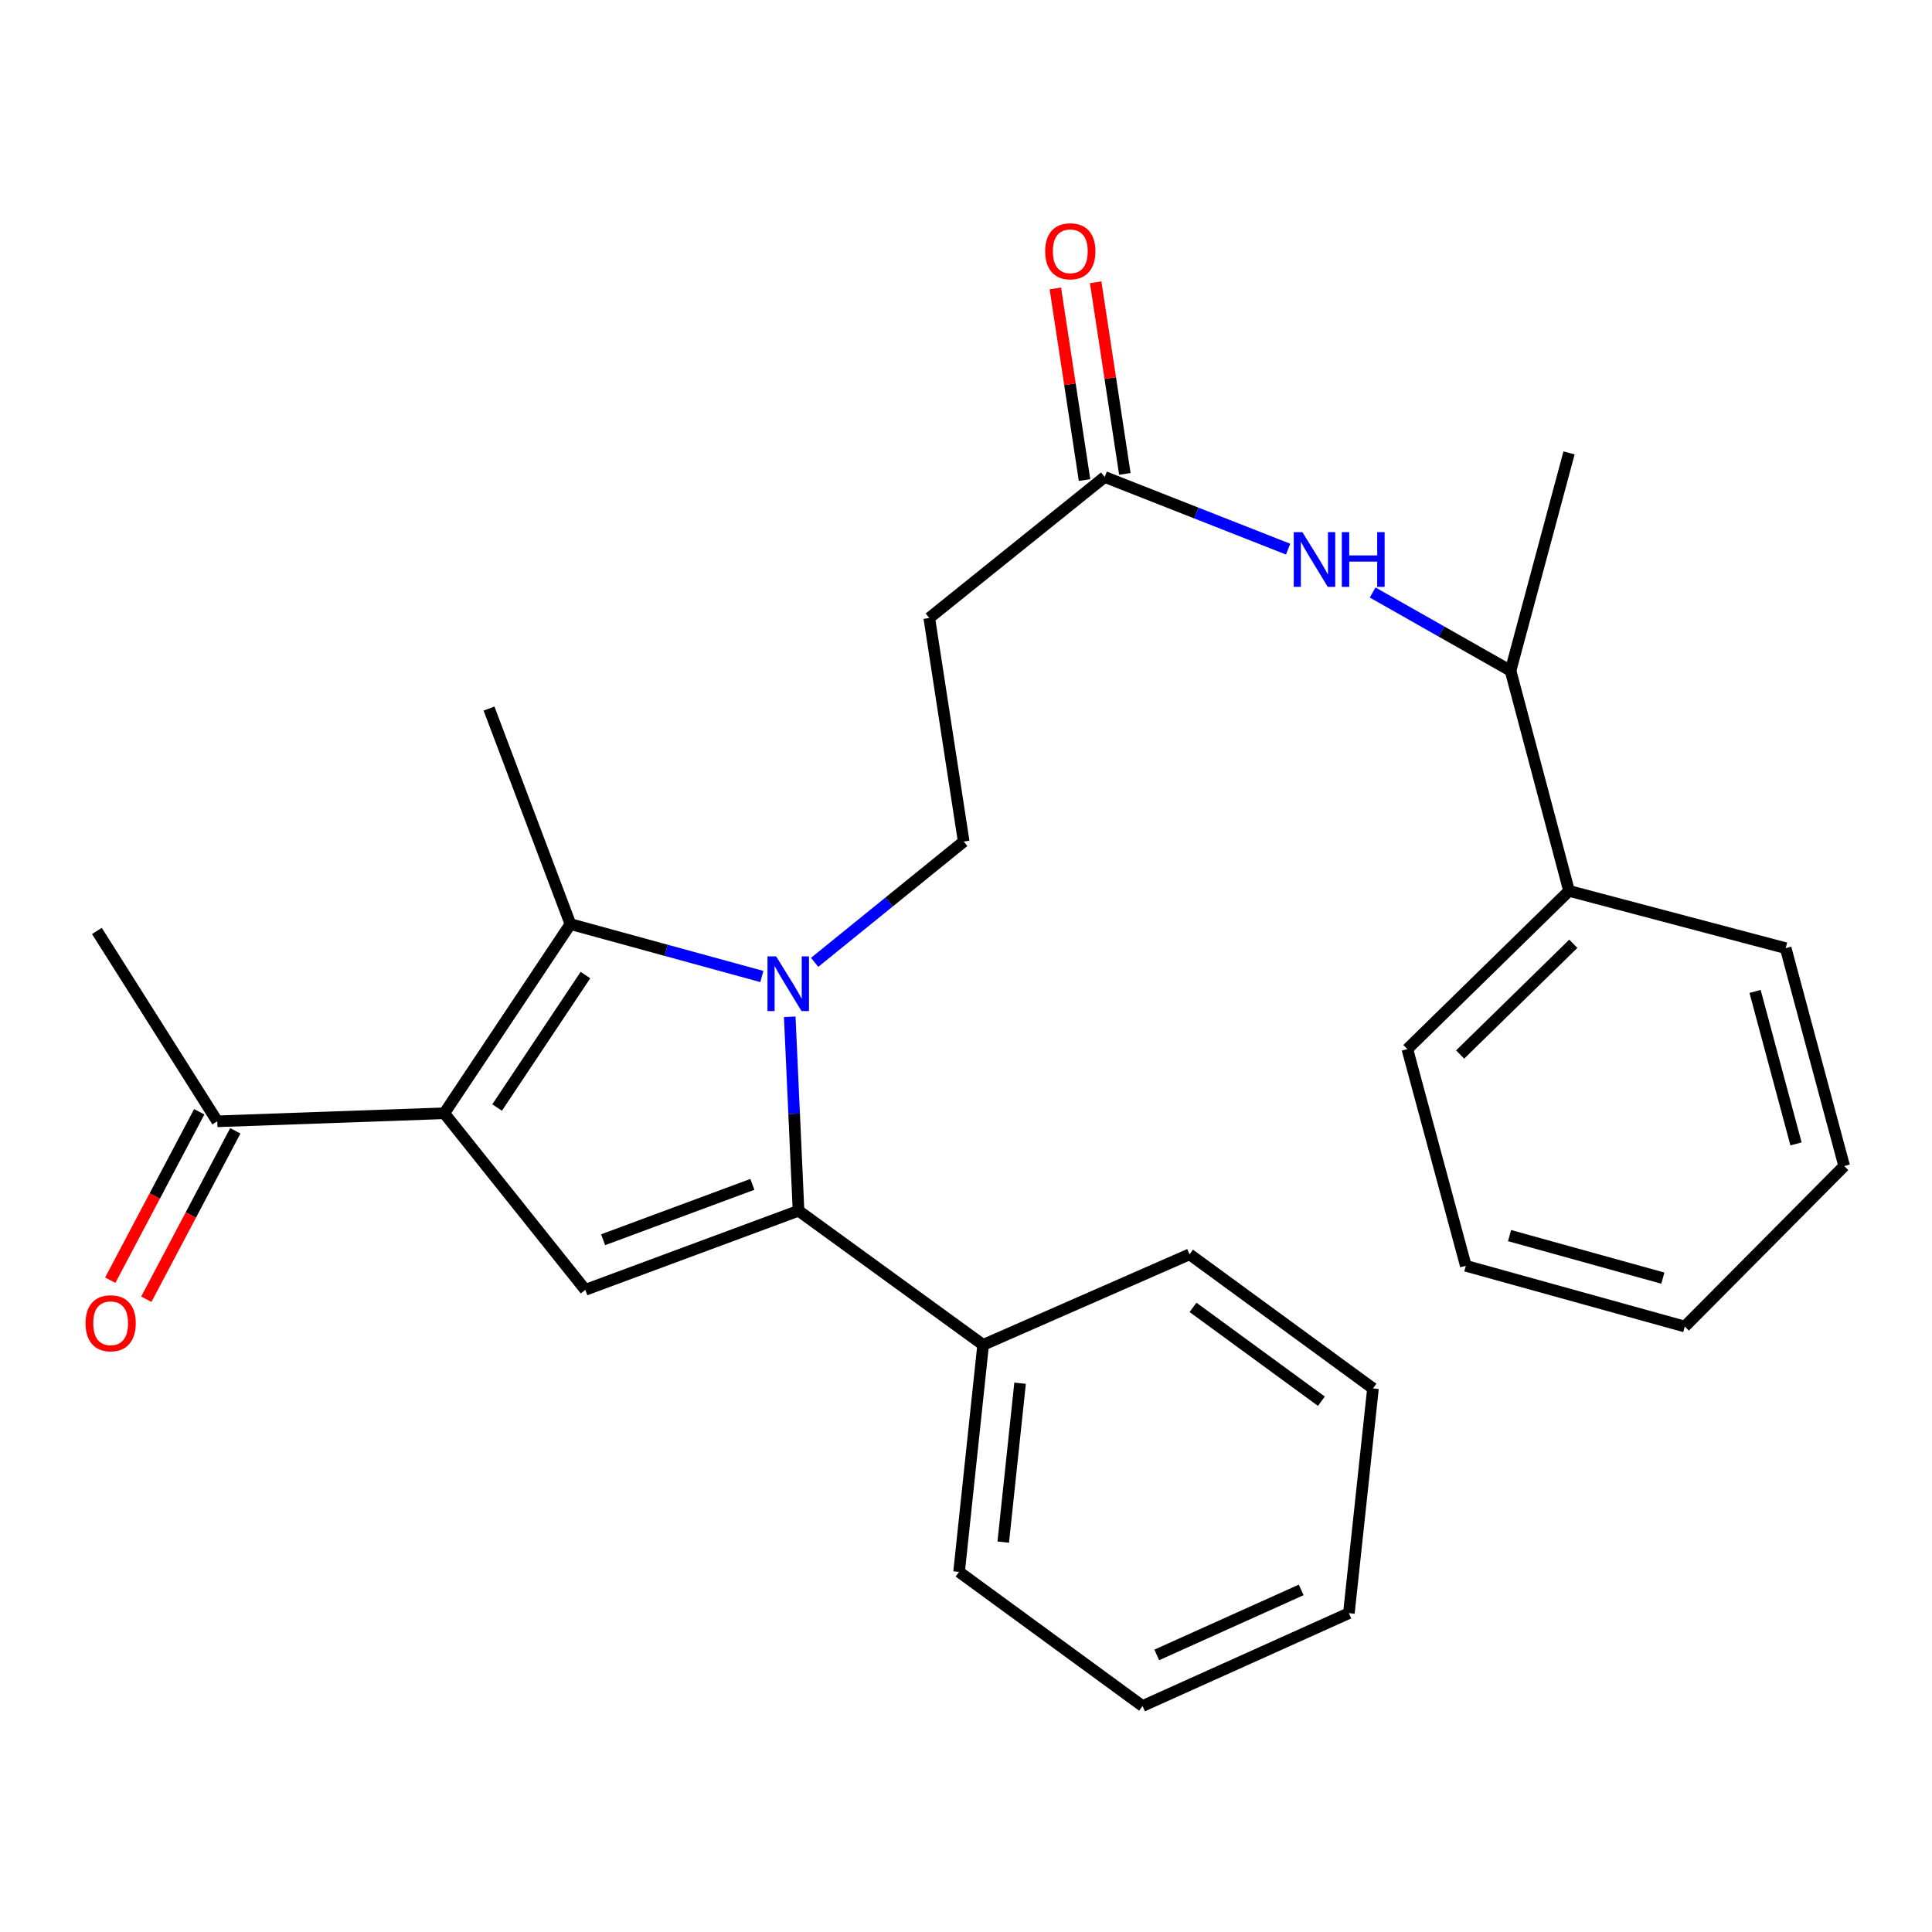<?xml version='1.0' encoding='iso-8859-1'?>
<svg version='1.1' baseProfile='full'
              xmlns='http://www.w3.org/2000/svg'
                      xmlns:rdkit='http://www.rdkit.org/xml'
                      xmlns:xlink='http://www.w3.org/1999/xlink'
                  xml:space='preserve'
width='1000px' height='1000px' viewBox='0 0 1000 1000'>
<!-- END OF HEADER -->
<rect style='opacity:1.0;fill:#FFFFFF;stroke:none' width='1000' height='1000' x='0' y='0'> </rect>
<path class='bond-1' d='M 408.768,526.283 L 411.043,576.479' style='fill:none;fill-rule:evenodd;stroke:#0000FF;stroke-width:6px;stroke-linecap:butt;stroke-linejoin:miter;stroke-opacity:1' />
<path class='bond-1' d='M 411.043,576.479 L 413.318,626.676' style='fill:none;fill-rule:evenodd;stroke:#000000;stroke-width:6px;stroke-linecap:butt;stroke-linejoin:miter;stroke-opacity:1' />
<path class='bond-2' d='M 394.331,505.441 L 344.79,491.873' style='fill:none;fill-rule:evenodd;stroke:#0000FF;stroke-width:6px;stroke-linecap:butt;stroke-linejoin:miter;stroke-opacity:1' />
<path class='bond-2' d='M 344.79,491.873 L 295.249,478.305' style='fill:none;fill-rule:evenodd;stroke:#000000;stroke-width:6px;stroke-linecap:butt;stroke-linejoin:miter;stroke-opacity:1' />
<path class='bond-4' d='M 421.656,498.11 L 460.232,466.847' style='fill:none;fill-rule:evenodd;stroke:#0000FF;stroke-width:6px;stroke-linecap:butt;stroke-linejoin:miter;stroke-opacity:1' />
<path class='bond-4' d='M 460.232,466.847 L 498.808,435.583' style='fill:none;fill-rule:evenodd;stroke:#000000;stroke-width:6px;stroke-linecap:butt;stroke-linejoin:miter;stroke-opacity:1' />
<path class='bond-0' d='M 229.953,576.226 L 295.249,478.305' style='fill:none;fill-rule:evenodd;stroke:#000000;stroke-width:6px;stroke-linecap:butt;stroke-linejoin:miter;stroke-opacity:1' />
<path class='bond-0' d='M 257.31,573.249 L 303.017,504.704' style='fill:none;fill-rule:evenodd;stroke:#000000;stroke-width:6px;stroke-linecap:butt;stroke-linejoin:miter;stroke-opacity:1' />
<path class='bond-6' d='M 229.953,576.226 L 112.46,580.389' style='fill:none;fill-rule:evenodd;stroke:#000000;stroke-width:6px;stroke-linecap:butt;stroke-linejoin:miter;stroke-opacity:1' />
<path class='bond-27' d='M 229.953,576.226 L 302.954,667.615' style='fill:none;fill-rule:evenodd;stroke:#000000;stroke-width:6px;stroke-linecap:butt;stroke-linejoin:miter;stroke-opacity:1' />
<path class='bond-3' d='M 413.318,626.676 L 302.954,667.615' style='fill:none;fill-rule:evenodd;stroke:#000000;stroke-width:6px;stroke-linecap:butt;stroke-linejoin:miter;stroke-opacity:1' />
<path class='bond-3' d='M 389.422,613.026 L 312.167,641.683' style='fill:none;fill-rule:evenodd;stroke:#000000;stroke-width:6px;stroke-linecap:butt;stroke-linejoin:miter;stroke-opacity:1' />
<path class='bond-9' d='M 413.318,626.676 L 508.87,696.1' style='fill:none;fill-rule:evenodd;stroke:#000000;stroke-width:6px;stroke-linecap:butt;stroke-linejoin:miter;stroke-opacity:1' />
<path class='bond-14' d='M 295.249,478.305 L 253.114,366.757' style='fill:none;fill-rule:evenodd;stroke:#000000;stroke-width:6px;stroke-linecap:butt;stroke-linejoin:miter;stroke-opacity:1' />
<path class='bond-8' d='M 498.808,435.583 L 480.995,319.884' style='fill:none;fill-rule:evenodd;stroke:#000000;stroke-width:6px;stroke-linecap:butt;stroke-linejoin:miter;stroke-opacity:1' />
<path class='bond-5' d='M 571.786,246.883 L 480.995,319.884' style='fill:none;fill-rule:evenodd;stroke:#000000;stroke-width:6px;stroke-linecap:butt;stroke-linejoin:miter;stroke-opacity:1' />
<path class='bond-7' d='M 571.786,246.883 L 619.253,265.557' style='fill:none;fill-rule:evenodd;stroke:#000000;stroke-width:6px;stroke-linecap:butt;stroke-linejoin:miter;stroke-opacity:1' />
<path class='bond-7' d='M 619.253,265.557 L 666.721,284.232' style='fill:none;fill-rule:evenodd;stroke:#0000FF;stroke-width:6px;stroke-linecap:butt;stroke-linejoin:miter;stroke-opacity:1' />
<path class='bond-11' d='M 582.22,245.294 L 574.668,195.699' style='fill:none;fill-rule:evenodd;stroke:#000000;stroke-width:6px;stroke-linecap:butt;stroke-linejoin:miter;stroke-opacity:1' />
<path class='bond-11' d='M 574.668,195.699 L 567.116,146.103' style='fill:none;fill-rule:evenodd;stroke:#FF0000;stroke-width:6px;stroke-linecap:butt;stroke-linejoin:miter;stroke-opacity:1' />
<path class='bond-11' d='M 561.351,248.472 L 553.799,198.876' style='fill:none;fill-rule:evenodd;stroke:#000000;stroke-width:6px;stroke-linecap:butt;stroke-linejoin:miter;stroke-opacity:1' />
<path class='bond-11' d='M 553.799,198.876 L 546.247,149.281' style='fill:none;fill-rule:evenodd;stroke:#FF0000;stroke-width:6px;stroke-linecap:butt;stroke-linejoin:miter;stroke-opacity:1' />
<path class='bond-12' d='M 103.128,575.458 L 80.098,619.042' style='fill:none;fill-rule:evenodd;stroke:#000000;stroke-width:6px;stroke-linecap:butt;stroke-linejoin:miter;stroke-opacity:1' />
<path class='bond-12' d='M 80.098,619.042 L 57.068,662.626' style='fill:none;fill-rule:evenodd;stroke:#FF0000;stroke-width:6px;stroke-linecap:butt;stroke-linejoin:miter;stroke-opacity:1' />
<path class='bond-12' d='M 121.791,585.32 L 98.761,628.904' style='fill:none;fill-rule:evenodd;stroke:#000000;stroke-width:6px;stroke-linecap:butt;stroke-linejoin:miter;stroke-opacity:1' />
<path class='bond-12' d='M 98.761,628.904 L 75.731,672.488' style='fill:none;fill-rule:evenodd;stroke:#FF0000;stroke-width:6px;stroke-linecap:butt;stroke-linejoin:miter;stroke-opacity:1' />
<path class='bond-15' d='M 112.46,580.389 L 50.154,481.858' style='fill:none;fill-rule:evenodd;stroke:#000000;stroke-width:6px;stroke-linecap:butt;stroke-linejoin:miter;stroke-opacity:1' />
<path class='bond-10' d='M 710.485,306.681 L 746.169,326.921' style='fill:none;fill-rule:evenodd;stroke:#0000FF;stroke-width:6px;stroke-linecap:butt;stroke-linejoin:miter;stroke-opacity:1' />
<path class='bond-10' d='M 746.169,326.921 L 781.853,347.161' style='fill:none;fill-rule:evenodd;stroke:#000000;stroke-width:6px;stroke-linecap:butt;stroke-linejoin:miter;stroke-opacity:1' />
<path class='bond-17' d='M 508.87,696.1 L 496.416,813.606' style='fill:none;fill-rule:evenodd;stroke:#000000;stroke-width:6px;stroke-linecap:butt;stroke-linejoin:miter;stroke-opacity:1' />
<path class='bond-17' d='M 527.993,715.951 L 519.275,798.205' style='fill:none;fill-rule:evenodd;stroke:#000000;stroke-width:6px;stroke-linecap:butt;stroke-linejoin:miter;stroke-opacity:1' />
<path class='bond-18' d='M 508.87,696.1 L 615.715,649.239' style='fill:none;fill-rule:evenodd;stroke:#000000;stroke-width:6px;stroke-linecap:butt;stroke-linejoin:miter;stroke-opacity:1' />
<path class='bond-13' d='M 781.853,347.161 L 812.132,461.125' style='fill:none;fill-rule:evenodd;stroke:#000000;stroke-width:6px;stroke-linecap:butt;stroke-linejoin:miter;stroke-opacity:1' />
<path class='bond-16' d='M 781.853,347.161 L 812.132,234.417' style='fill:none;fill-rule:evenodd;stroke:#000000;stroke-width:6px;stroke-linecap:butt;stroke-linejoin:miter;stroke-opacity:1' />
<path class='bond-19' d='M 812.132,461.125 L 728.447,543.015' style='fill:none;fill-rule:evenodd;stroke:#000000;stroke-width:6px;stroke-linecap:butt;stroke-linejoin:miter;stroke-opacity:1' />
<path class='bond-19' d='M 814.343,488.495 L 755.764,545.819' style='fill:none;fill-rule:evenodd;stroke:#000000;stroke-width:6px;stroke-linecap:butt;stroke-linejoin:miter;stroke-opacity:1' />
<path class='bond-20' d='M 812.132,461.125 L 924.266,490.771' style='fill:none;fill-rule:evenodd;stroke:#000000;stroke-width:6px;stroke-linecap:butt;stroke-linejoin:miter;stroke-opacity:1' />
<path class='bond-24' d='M 496.416,813.606 L 591.381,883.042' style='fill:none;fill-rule:evenodd;stroke:#000000;stroke-width:6px;stroke-linecap:butt;stroke-linejoin:miter;stroke-opacity:1' />
<path class='bond-21' d='M 615.715,649.239 L 710.646,718.64' style='fill:none;fill-rule:evenodd;stroke:#000000;stroke-width:6px;stroke-linecap:butt;stroke-linejoin:miter;stroke-opacity:1' />
<path class='bond-21' d='M 617.497,676.69 L 683.948,725.27' style='fill:none;fill-rule:evenodd;stroke:#000000;stroke-width:6px;stroke-linecap:butt;stroke-linejoin:miter;stroke-opacity:1' />
<path class='bond-22' d='M 728.447,543.015 L 758.703,655.173' style='fill:none;fill-rule:evenodd;stroke:#000000;stroke-width:6px;stroke-linecap:butt;stroke-linejoin:miter;stroke-opacity:1' />
<path class='bond-23' d='M 924.266,490.771 L 954.545,603.538' style='fill:none;fill-rule:evenodd;stroke:#000000;stroke-width:6px;stroke-linecap:butt;stroke-linejoin:miter;stroke-opacity:1' />
<path class='bond-23' d='M 908.421,513.16 L 929.617,592.097' style='fill:none;fill-rule:evenodd;stroke:#000000;stroke-width:6px;stroke-linecap:butt;stroke-linejoin:miter;stroke-opacity:1' />
<path class='bond-25' d='M 710.646,718.64 L 698.18,834.972' style='fill:none;fill-rule:evenodd;stroke:#000000;stroke-width:6px;stroke-linecap:butt;stroke-linejoin:miter;stroke-opacity:1' />
<path class='bond-29' d='M 758.703,655.173 L 872.045,686.613' style='fill:none;fill-rule:evenodd;stroke:#000000;stroke-width:6px;stroke-linecap:butt;stroke-linejoin:miter;stroke-opacity:1' />
<path class='bond-29' d='M 781.347,639.548 L 860.687,661.556' style='fill:none;fill-rule:evenodd;stroke:#000000;stroke-width:6px;stroke-linecap:butt;stroke-linejoin:miter;stroke-opacity:1' />
<path class='bond-26' d='M 954.545,603.538 L 872.045,686.613' style='fill:none;fill-rule:evenodd;stroke:#000000;stroke-width:6px;stroke-linecap:butt;stroke-linejoin:miter;stroke-opacity:1' />
<path class='bond-28' d='M 591.381,883.042 L 698.18,834.972' style='fill:none;fill-rule:evenodd;stroke:#000000;stroke-width:6px;stroke-linecap:butt;stroke-linejoin:miter;stroke-opacity:1' />
<path class='bond-28' d='M 598.737,856.582 L 673.496,822.934' style='fill:none;fill-rule:evenodd;stroke:#000000;stroke-width:6px;stroke-linecap:butt;stroke-linejoin:miter;stroke-opacity:1' />
<path  class='atom-0' d='M 401.734 495.022
L 411.014 510.022
Q 411.934 511.502, 413.414 514.182
Q 414.894 516.862, 414.974 517.022
L 414.974 495.022
L 418.734 495.022
L 418.734 523.342
L 414.854 523.342
L 404.894 506.942
Q 403.734 505.022, 402.494 502.822
Q 401.294 500.622, 400.934 499.942
L 400.934 523.342
L 397.254 523.342
L 397.254 495.022
L 401.734 495.022
' fill='#0000FF'/>
<path  class='atom-8' d='M 674.118 275.445
L 683.398 290.445
Q 684.318 291.925, 685.798 294.605
Q 687.278 297.285, 687.358 297.445
L 687.358 275.445
L 691.118 275.445
L 691.118 303.765
L 687.238 303.765
L 677.278 287.365
Q 676.118 285.445, 674.878 283.245
Q 673.678 281.045, 673.318 280.365
L 673.318 303.765
L 669.638 303.765
L 669.638 275.445
L 674.118 275.445
' fill='#0000FF'/>
<path  class='atom-8' d='M 694.518 275.445
L 698.358 275.445
L 698.358 287.485
L 712.838 287.485
L 712.838 275.445
L 716.678 275.445
L 716.678 303.765
L 712.838 303.765
L 712.838 290.685
L 698.358 290.685
L 698.358 303.765
L 694.518 303.765
L 694.518 275.445
' fill='#0000FF'/>
<path  class='atom-12' d='M 540.984 130.056
Q 540.984 123.256, 544.344 119.456
Q 547.704 115.656, 553.984 115.656
Q 560.264 115.656, 563.624 119.456
Q 566.984 123.256, 566.984 130.056
Q 566.984 136.936, 563.584 140.856
Q 560.184 144.736, 553.984 144.736
Q 547.744 144.736, 544.344 140.856
Q 540.984 136.976, 540.984 130.056
M 553.984 141.536
Q 558.304 141.536, 560.624 138.656
Q 562.984 135.736, 562.984 130.056
Q 562.984 124.496, 560.624 121.696
Q 558.304 118.856, 553.984 118.856
Q 549.664 118.856, 547.304 121.656
Q 544.984 124.456, 544.984 130.056
Q 544.984 135.776, 547.304 138.656
Q 549.664 141.536, 553.984 141.536
' fill='#FF0000'/>
<path  class='atom-13' d='M 44.272 684.911
Q 44.272 678.111, 47.632 674.311
Q 50.992 670.511, 57.272 670.511
Q 63.552 670.511, 66.912 674.311
Q 70.272 678.111, 70.272 684.911
Q 70.272 691.791, 66.872 695.711
Q 63.472 699.591, 57.272 699.591
Q 51.032 699.591, 47.632 695.711
Q 44.272 691.831, 44.272 684.911
M 57.272 696.391
Q 61.592 696.391, 63.912 693.511
Q 66.272 690.591, 66.272 684.911
Q 66.272 679.351, 63.912 676.551
Q 61.592 673.711, 57.272 673.711
Q 52.952 673.711, 50.592 676.511
Q 48.272 679.311, 48.272 684.911
Q 48.272 690.631, 50.592 693.511
Q 52.952 696.391, 57.272 696.391
' fill='#FF0000'/>
</svg>
